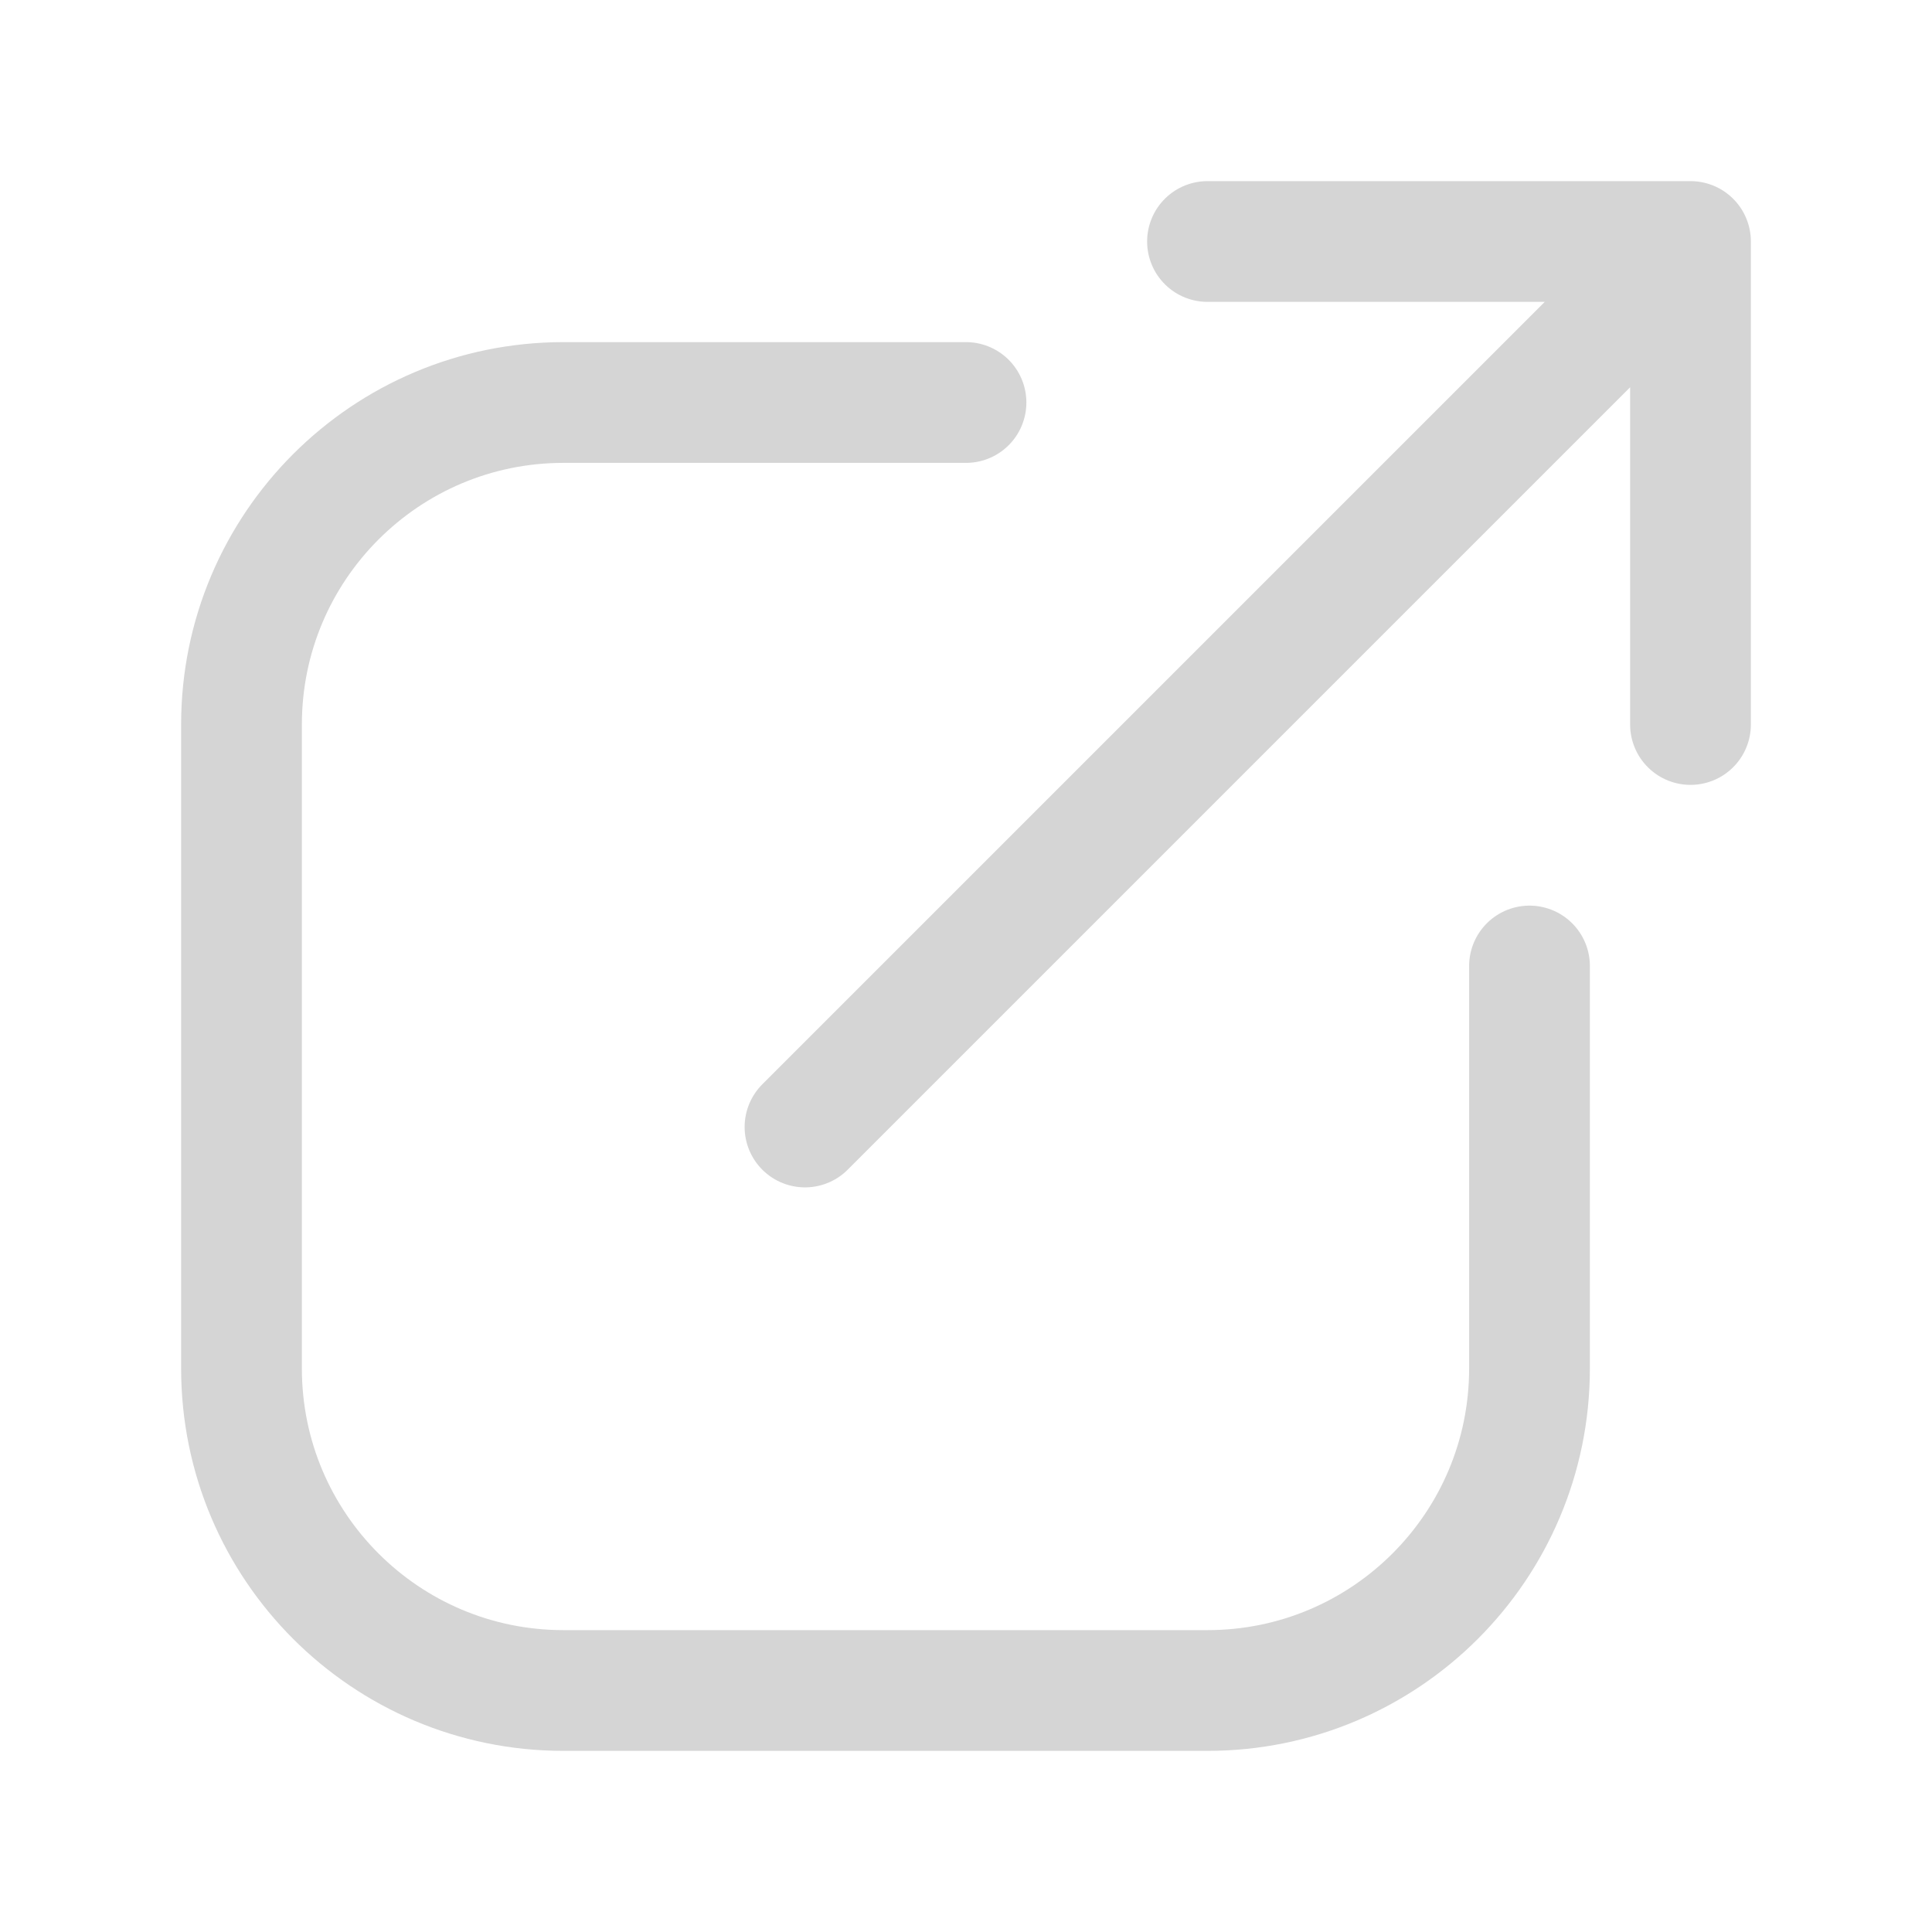 <?xml version="1.0" encoding="UTF-8"?> <svg xmlns="http://www.w3.org/2000/svg" width="24" height="24" viewBox="0 0 24 24" fill="none"><path d="M21 9L21 3M21 3L15 3M21 3L10 14" stroke="#D5D5D5" stroke-width="1.5" stroke-linecap="round" stroke-linejoin="round"></path><path d="M12 5H7C4.791 5 3 6.791 3 9V17C3 19.209 4.791 21 7 21H15C17.209 21 19 19.209 19 17V12" stroke="#D5D5D5" stroke-width="1.5" stroke-linecap="round" stroke-linejoin="round"></path></svg> 